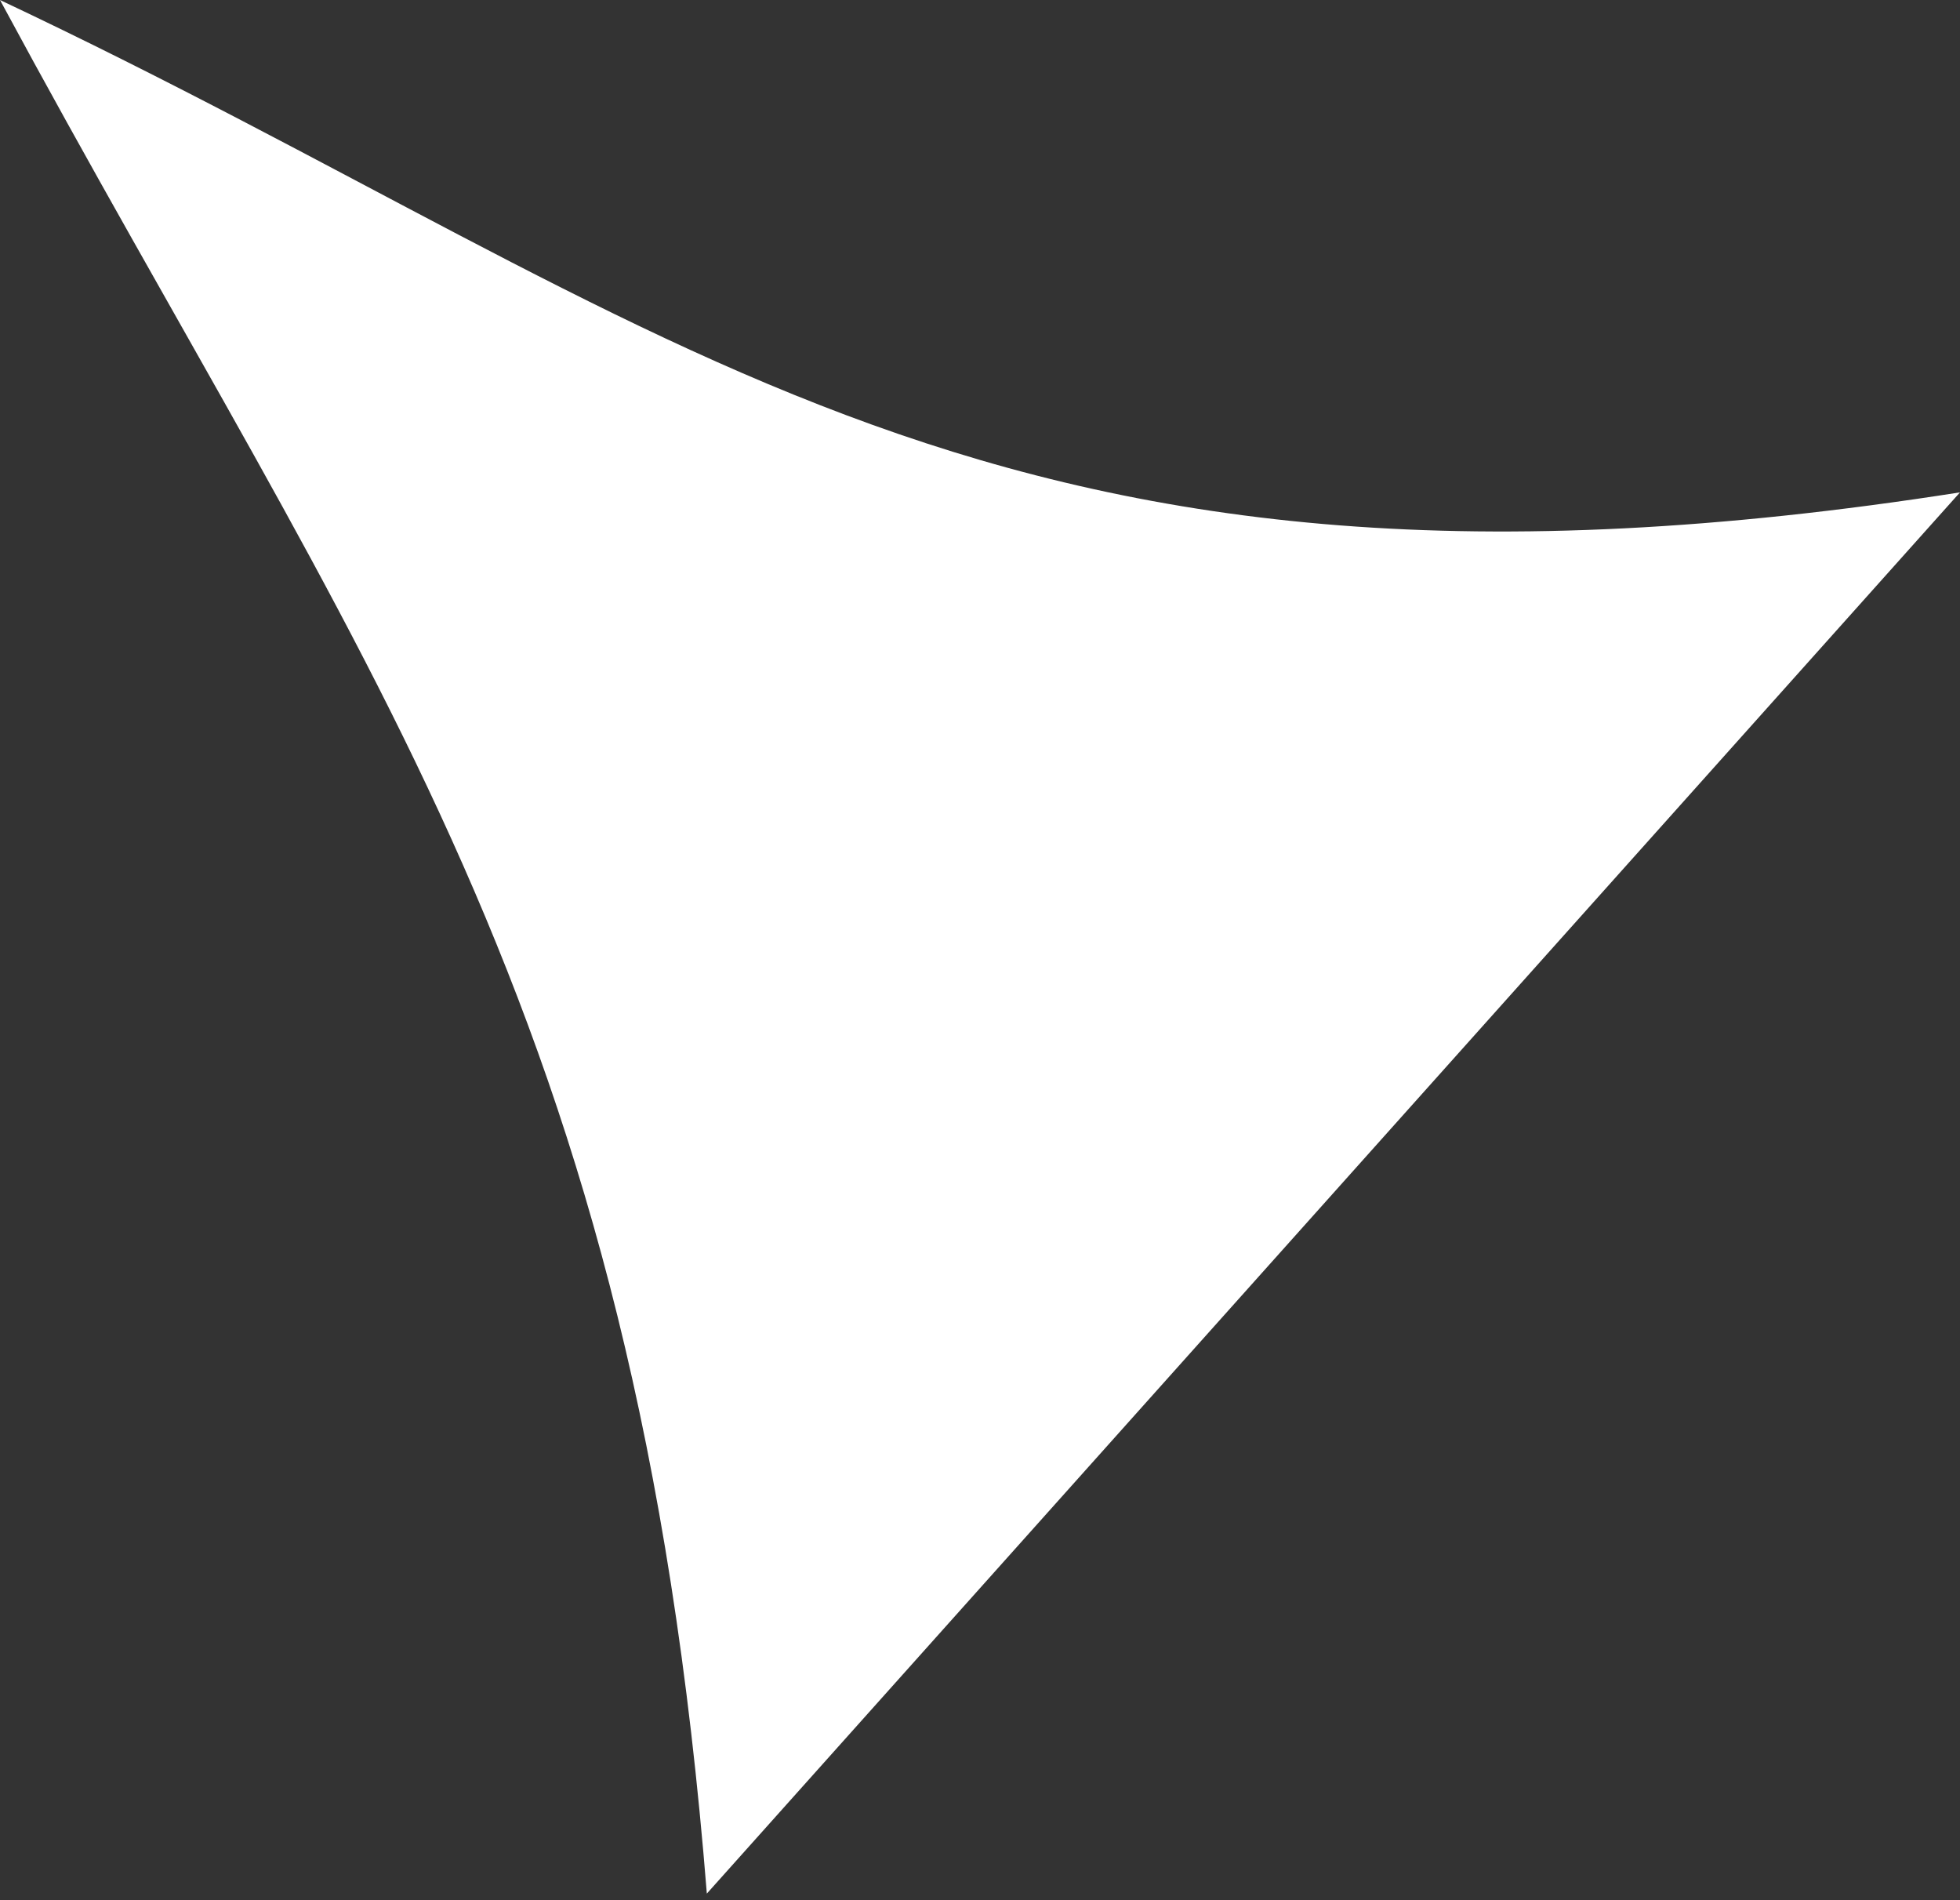 <?xml version="1.0" encoding="UTF-8"?> <svg xmlns="http://www.w3.org/2000/svg" width="228" height="221" viewBox="0 0 228 221" fill="none"><rect x="0" y="0" width="228" height="221" fill="#333333" stroke="none"/> <path d="M0 0.001C79.833 37.64 114.78 75.024 228 57.264L82.224 220.233C73.944 116.444 42.274 78.422 0 0.001Z" fill="white"></path> </svg> 